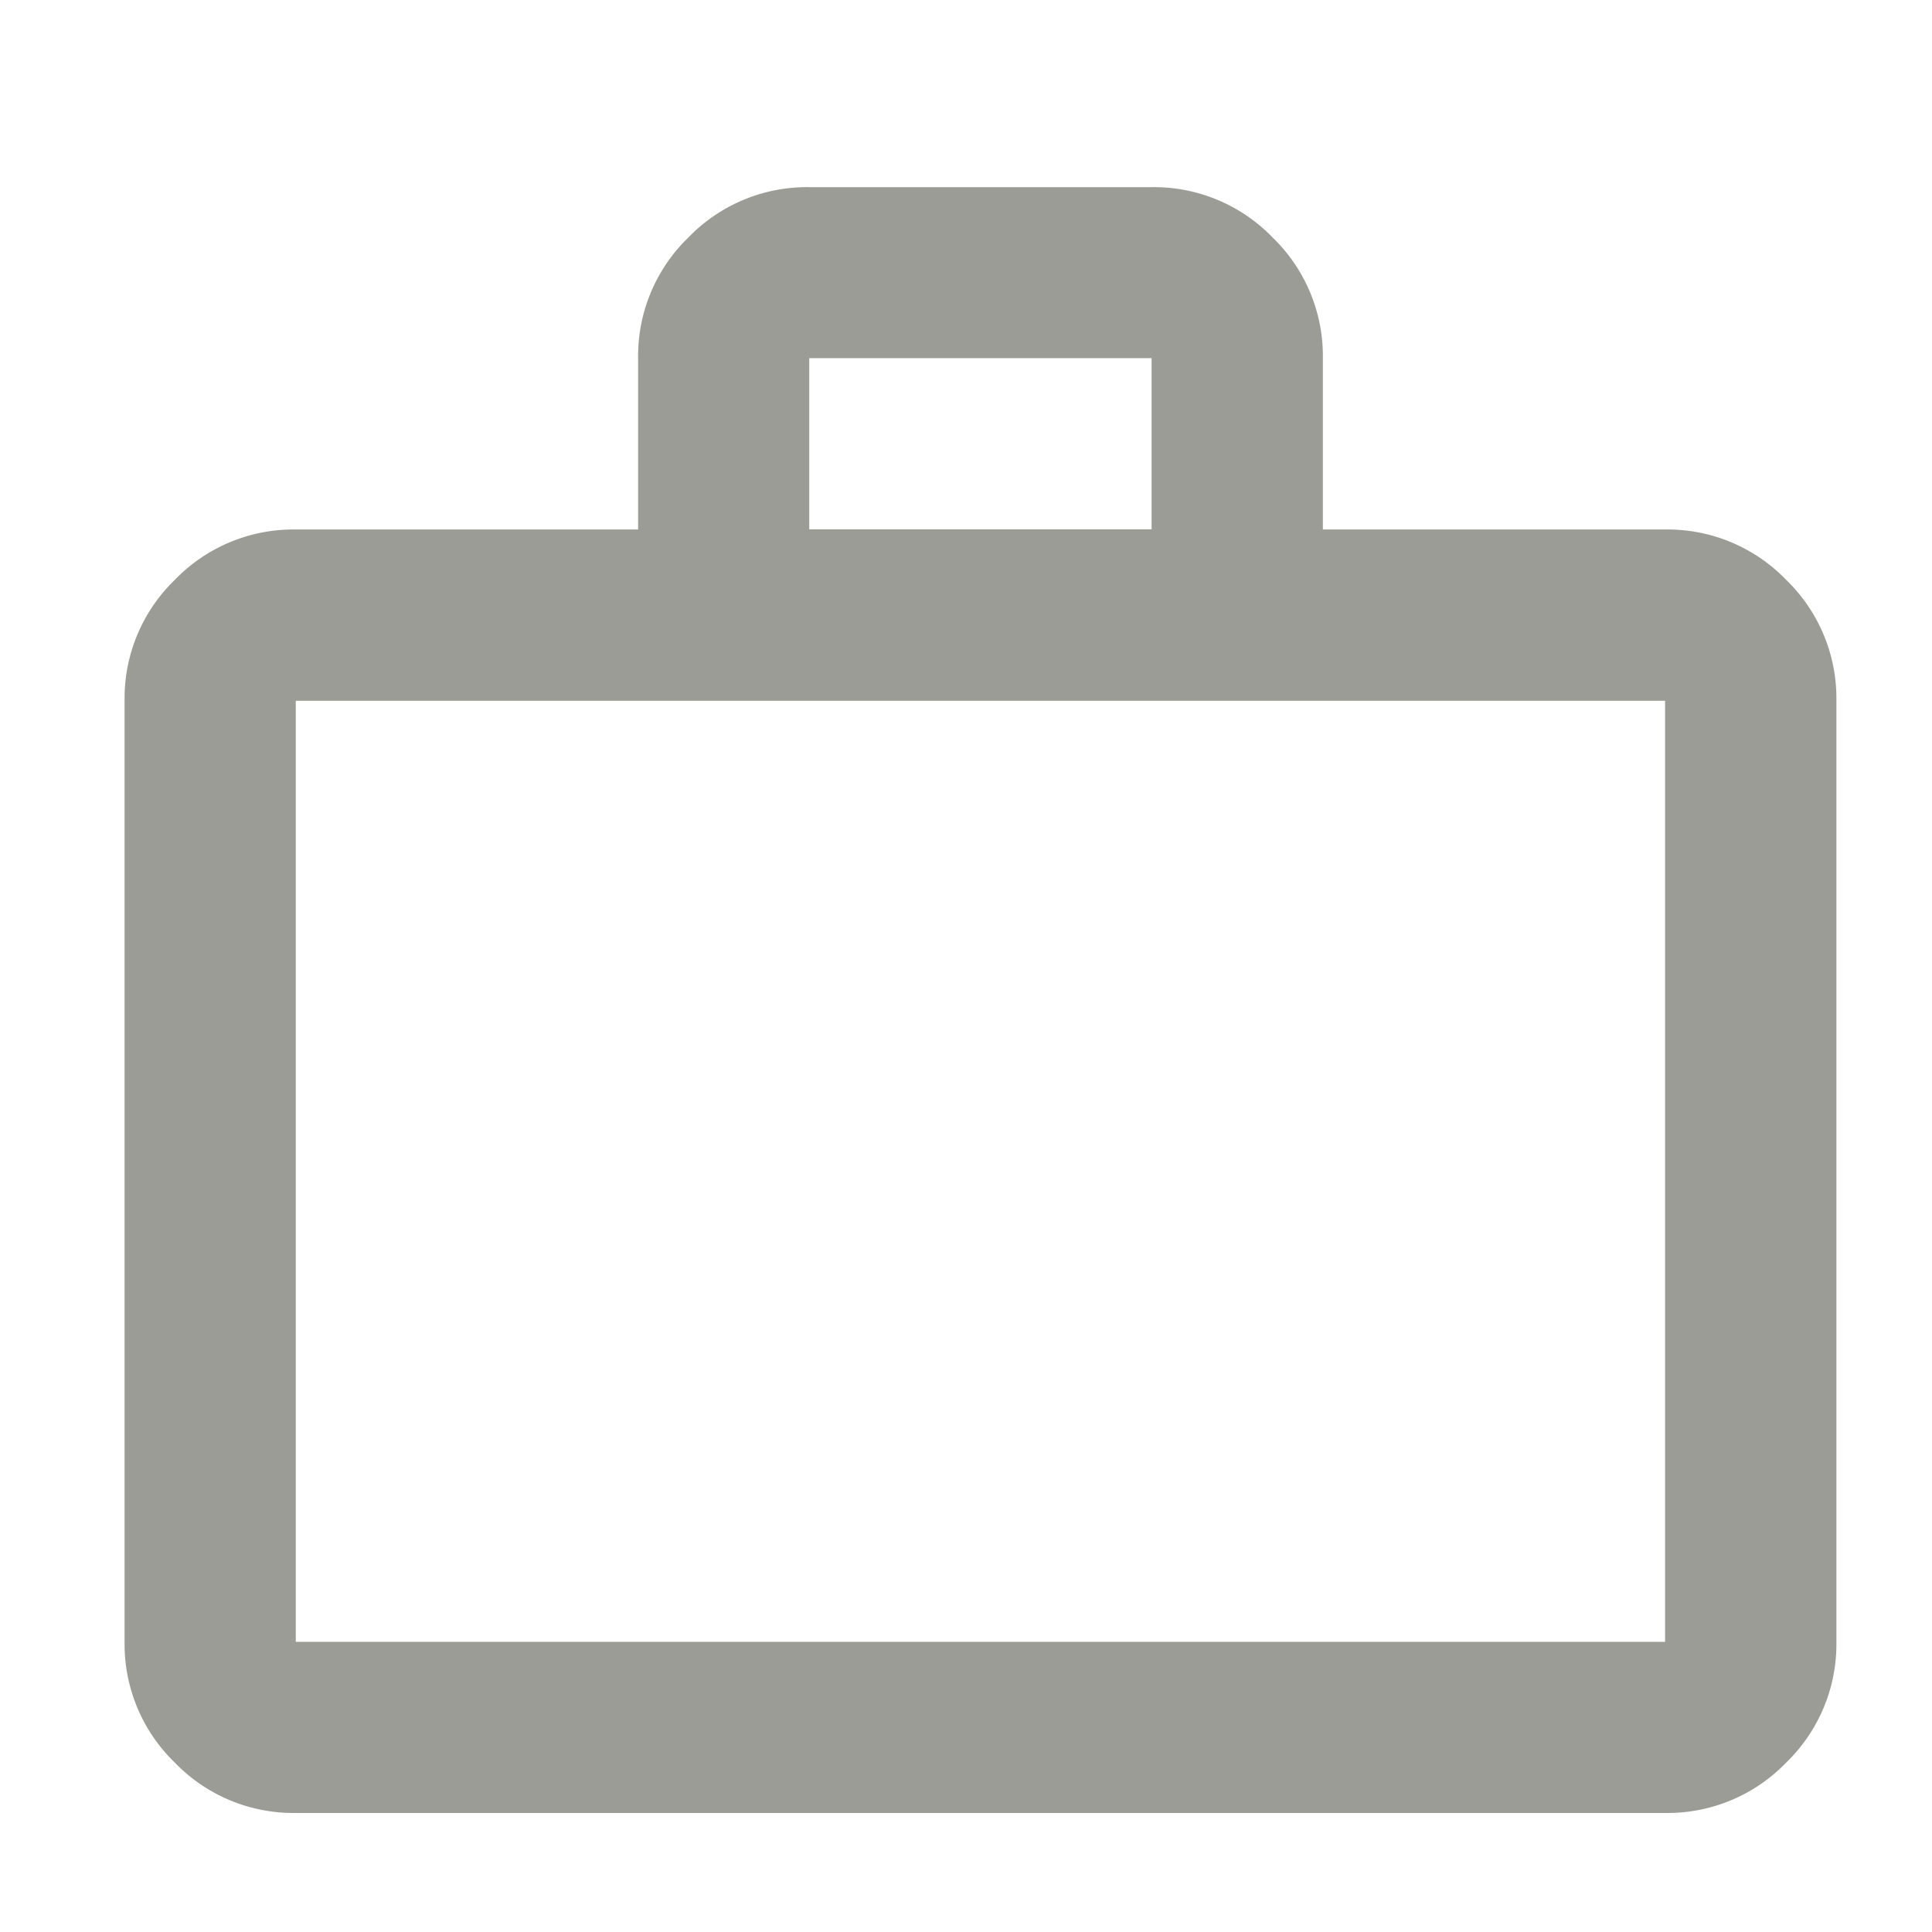 <?xml version="1.0" encoding="UTF-8"?>
<svg xmlns="http://www.w3.org/2000/svg" xmlns:xlink="http://www.w3.org/1999/xlink" width="31" height="31" viewBox="0 0 31 31">
  <defs>
    <clipPath id="clip-path">
      <rect id="Rectángulo_266" data-name="Rectángulo 266" width="31" height="31" transform="translate(1102 4811)" fill="#fff" opacity="0.49"></rect>
    </clipPath>
  </defs>
  <g id="Enmascarar_grupo_13" data-name="Enmascarar grupo 13" transform="translate(-1102 -4811)" clip-path="url(#clip-path)">
    <path id="work_FILL0_wght400_GRAD0_opsz24" d="M82.746-853.91a2.645,2.645,0,0,1-1.94-.807,2.645,2.645,0,0,1-.807-1.94v-15.1a2.644,2.644,0,0,1,.807-1.94,2.644,2.644,0,0,1,1.94-.807h5.493v-2.746a2.644,2.644,0,0,1,.807-1.94,2.645,2.645,0,0,1,1.94-.807h5.493a2.645,2.645,0,0,1,1.94.807,2.644,2.644,0,0,1,.807,1.94v2.746h5.493a2.645,2.645,0,0,1,1.94.807,2.644,2.644,0,0,1,.807,1.94v15.1a2.645,2.645,0,0,1-.807,1.94,2.645,2.645,0,0,1-1.94.807Zm0-2.746h21.971v-15.1H82.746Zm8.239-17.851h5.493v-2.746H90.985Zm-8.239,17.851v0Z" transform="translate(1024 5694)" fill="#9c9c96"></path>
  </g>
</svg>
